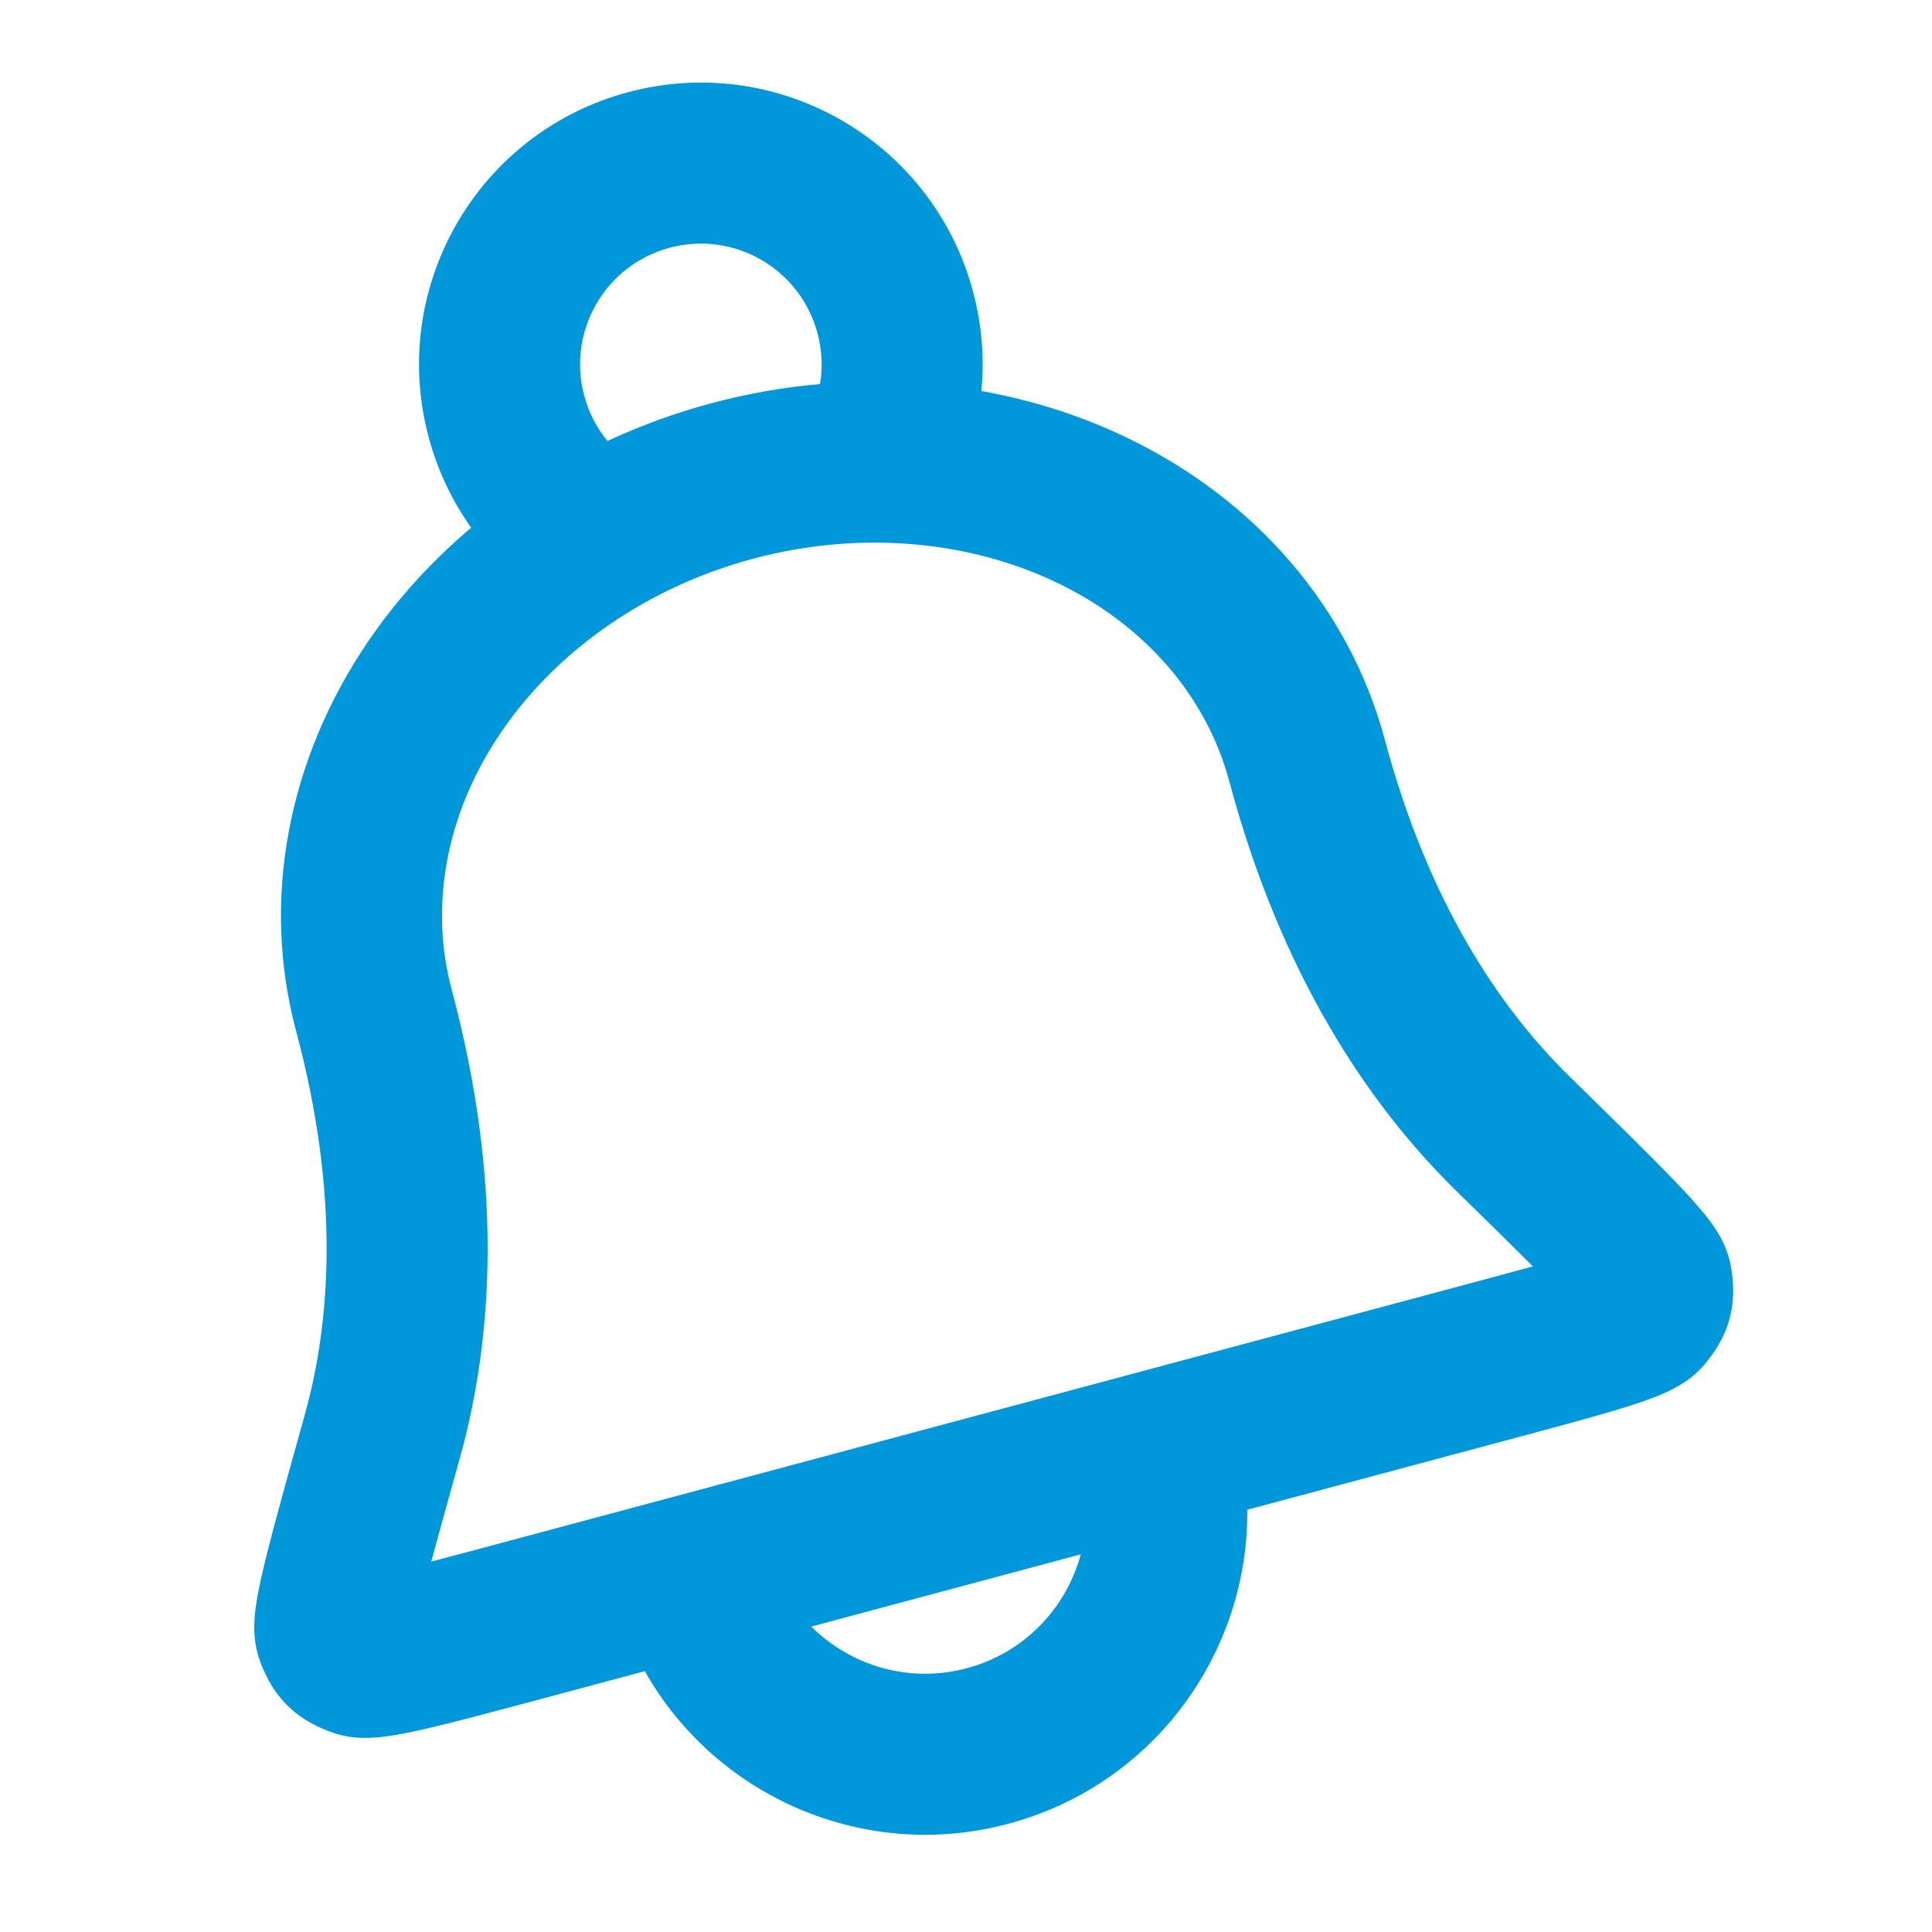 <svg width="109" height="109" viewBox="0 0 109 109" fill="none" xmlns="http://www.w3.org/2000/svg">
<path fill-rule="evenodd" clip-rule="evenodd" d="M46.121 18.795C45.147 15.161 41.412 13.004 37.778 13.978C34.143 14.951 31.986 18.687 32.96 22.321C33.22 23.291 33.674 24.154 34.272 24.881C36.145 24.008 38.106 23.293 40.128 22.751C42.151 22.209 44.207 21.848 46.265 21.667C46.419 20.739 46.381 19.765 46.121 18.795ZM55.368 22.06C55.543 20.225 55.4 18.328 54.895 16.444C52.623 7.964 43.906 2.932 35.426 5.204C26.947 7.476 21.914 16.192 24.186 24.672C24.691 26.556 25.515 28.271 26.584 29.773C24.337 31.667 22.356 33.845 20.721 36.262C16.259 42.855 14.716 50.746 16.708 58.179C19.185 67.425 18.657 74.583 17.188 79.847L17.164 79.933C16.219 83.318 15.481 85.962 15.015 87.843C14.782 88.783 14.587 89.648 14.472 90.376C14.415 90.736 14.36 91.166 14.347 91.61C14.337 91.941 14.324 92.796 14.676 93.733C14.869 94.248 15.269 95.266 16.167 96.174C17.066 97.081 18.079 97.492 18.592 97.69C19.427 98.014 20.185 98.046 20.559 98.049C21.001 98.053 21.418 98.013 21.761 97.968C22.447 97.88 23.229 97.718 24.04 97.531C25.657 97.157 27.896 96.557 30.718 95.801L36.379 94.284C40.355 101.331 48.724 105.082 56.9 102.891C65.076 100.7 70.448 93.267 70.368 85.177L84.804 81.309C87.626 80.553 89.865 79.953 91.451 79.468C92.247 79.225 93.005 78.973 93.644 78.707C93.963 78.575 94.344 78.4 94.725 78.176C95.047 77.987 95.687 77.58 96.249 76.882C96.594 76.454 97.266 75.591 97.591 74.356C97.915 73.121 97.752 72.039 97.662 71.497C97.498 70.509 97.059 69.775 96.885 69.494C96.651 69.116 96.389 68.771 96.16 68.487C95.696 67.915 95.095 67.263 94.423 66.565C93.079 65.17 91.119 63.249 88.608 60.791L88.543 60.727C84.639 56.903 80.602 50.968 78.125 41.722C76.133 34.289 70.852 28.227 63.691 24.748C61.067 23.473 58.262 22.577 55.368 22.06ZM49.355 30.614C49.415 30.616 49.474 30.616 49.534 30.615C53.159 30.641 56.659 31.43 59.721 32.918C64.726 35.349 68.1 39.405 69.351 44.073C72.238 54.847 77.089 62.223 82.187 67.216C83.941 68.934 85.362 70.326 86.482 71.446C85.347 71.759 83.981 72.126 82.353 72.562L28.466 87.001C26.838 87.437 25.472 87.803 24.332 88.099C24.742 86.569 25.277 84.653 25.937 82.288C27.855 75.416 28.369 66.602 25.482 55.828C24.231 51.16 25.125 45.96 28.244 41.352C30.152 38.532 32.788 36.099 35.915 34.264C35.967 34.235 36.019 34.205 36.07 34.174C38.036 33.038 40.192 32.138 42.479 31.525C44.767 30.912 47.084 30.614 49.355 30.614ZM45.773 91.767C47.993 93.983 51.301 94.988 54.549 94.118C57.797 93.247 60.159 90.723 60.974 87.694L45.773 91.767Z" fill="#0097DB"/>
</svg>

